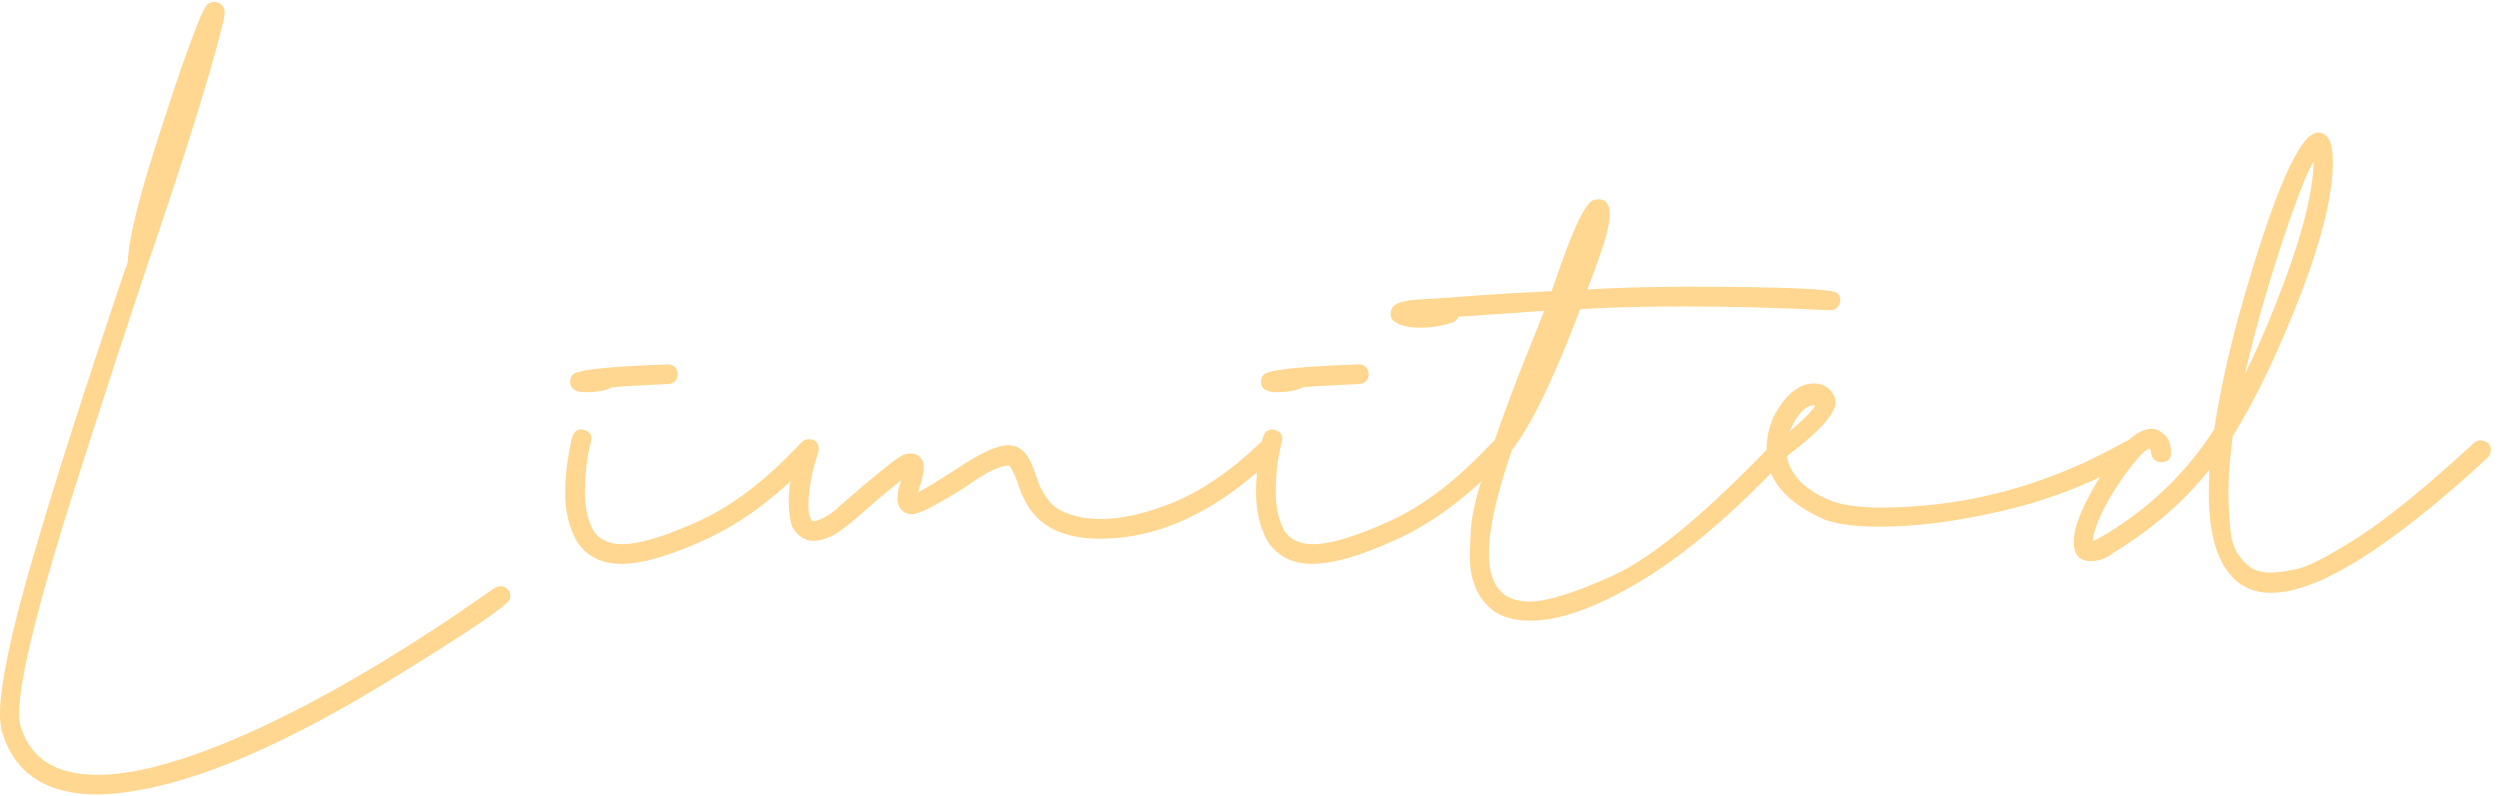 <?xml version="1.0" encoding="UTF-8"?> <svg xmlns="http://www.w3.org/2000/svg" width="201" height="64" viewBox="0 0 201 64" fill="none"><path d="M7.866 63.879C3.706 63.879 1.128 62.165 0.132 58.737C0.044 58.356 0 57.902 0 57.375C0 55.119 0.85 51.047 2.549 45.158C4.248 39.27 6.768 31.389 10.107 21.516L10.195 21.384L10.283 20.988C10.342 19.084 11.294 15.349 13.14 9.782C14.253 6.325 15.19 3.645 15.952 1.74C16.274 0.979 16.509 0.524 16.655 0.378C16.802 0.231 17.007 0.158 17.27 0.158C17.417 0.158 17.564 0.202 17.71 0.29C17.944 0.466 18.061 0.686 18.061 0.949C18.061 1.184 18.032 1.418 17.974 1.652C16.977 5.783 14.854 12.58 11.602 22.043C10.02 26.789 8.408 31.726 6.768 36.852C3.281 47.605 1.538 54.445 1.538 57.375C1.538 57.727 1.567 58.034 1.626 58.298C2.388 60.964 4.453 62.297 7.822 62.297C10.84 62.297 14.81 61.213 19.731 59.045C25.737 56.379 32.417 52.453 39.77 47.268C39.946 47.18 40.107 47.136 40.254 47.136C40.312 47.136 40.4 47.15 40.518 47.18C40.635 47.209 40.752 47.297 40.869 47.443C40.986 47.59 41.045 47.736 41.045 47.883L41.001 48.147C40.913 48.615 37.69 50.798 31.333 54.694C21.606 60.671 13.784 63.732 7.866 63.879Z" fill="#FFD790"></path><path d="M49.966 45.334C48.384 45.334 47.197 44.748 46.406 43.576C45.762 42.463 45.44 41.145 45.44 39.621C45.44 38.566 45.527 37.585 45.703 36.677C45.85 35.769 45.952 35.256 46.011 35.139C46.128 34.728 46.377 34.523 46.758 34.523L46.977 34.567C47.358 34.685 47.549 34.919 47.549 35.27L47.505 35.534C47.183 36.823 47.022 38.156 47.022 39.533C47.022 40.764 47.256 41.818 47.725 42.697C48.193 43.4 48.97 43.752 50.054 43.752C51.401 43.752 53.438 43.137 56.162 41.906C58.887 40.676 61.641 38.566 64.424 35.578C64.57 35.402 64.79 35.315 65.083 35.315C65.522 35.315 65.772 35.563 65.83 36.062C65.83 36.267 65.757 36.457 65.61 36.633C62.827 39.65 59.941 41.862 56.953 43.269C53.994 44.645 51.665 45.334 49.966 45.334ZM47.109 31.535C46.26 31.535 45.835 31.257 45.835 30.7C45.835 30.466 45.908 30.275 46.055 30.129C46.201 29.953 46.758 29.807 47.725 29.689C48.691 29.543 50.669 29.411 53.657 29.294C54.155 29.294 54.434 29.543 54.492 30.041C54.492 30.539 54.243 30.817 53.745 30.876C51.694 30.964 50.185 31.052 49.219 31.14C48.691 31.403 47.988 31.535 47.109 31.535Z" fill="#FFD790"></path><path d="M65.391 43.488C65.068 43.488 64.746 43.386 64.424 43.181C63.897 42.8 63.603 42.331 63.545 41.774C63.457 41.218 63.413 40.749 63.413 40.368C63.413 39.343 63.589 38.23 63.94 37.028C64.204 36.149 64.409 35.666 64.556 35.578C64.702 35.49 64.834 35.446 64.951 35.446C65.508 35.446 65.786 35.725 65.786 36.281L65.742 36.501C65.244 38.054 64.995 39.431 64.995 40.632C64.995 41.276 65.098 41.687 65.303 41.862L65.478 41.906C65.566 41.906 65.742 41.848 66.006 41.73C66.562 41.496 67.148 41.071 67.764 40.456C70.606 37.995 72.246 36.691 72.686 36.545C72.949 36.486 73.14 36.457 73.257 36.457C73.462 36.457 73.652 36.516 73.828 36.633C74.121 36.838 74.268 37.131 74.268 37.512C74.268 38.01 74.136 38.625 73.872 39.357C73.843 39.416 73.828 39.489 73.828 39.577C74.59 39.167 75.557 38.581 76.728 37.819C78.721 36.472 80.156 35.798 81.035 35.798C81.768 35.798 82.324 36.149 82.705 36.852C82.939 37.263 83.13 37.717 83.276 38.215C83.745 39.68 84.434 40.632 85.342 41.071C86.25 41.511 87.305 41.73 88.506 41.73C90.029 41.73 91.772 41.364 93.735 40.632C96.284 39.694 98.818 38.01 101.338 35.578C101.514 35.432 101.704 35.358 101.909 35.358C102.437 35.358 102.7 35.622 102.7 36.149C102.7 36.355 102.627 36.53 102.48 36.677C97.91 41.101 93.223 43.312 88.418 43.312C85.518 43.312 83.54 42.346 82.485 40.412C82.163 39.797 81.929 39.226 81.782 38.698C81.46 37.907 81.24 37.482 81.123 37.424C80.391 37.424 79.233 37.995 77.651 39.138L77.564 39.182C75.308 40.617 73.901 41.335 73.345 41.335C73.052 41.335 72.803 41.262 72.598 41.115C72.305 40.852 72.158 40.529 72.158 40.148C72.158 39.68 72.231 39.255 72.378 38.874L72.466 38.61C71.909 39.05 71.279 39.562 70.576 40.148C69.902 40.734 69.316 41.247 68.818 41.687C68.32 42.126 67.778 42.536 67.192 42.917C66.606 43.269 66.006 43.459 65.391 43.488Z" fill="#FFD790"></path><path d="M105.513 45.334C103.931 45.334 102.744 44.748 101.953 43.576C101.309 42.463 100.986 41.145 100.986 39.621C100.986 38.566 101.074 37.585 101.25 36.677C101.396 35.769 101.499 35.256 101.558 35.139C101.675 34.728 101.924 34.523 102.305 34.523L102.524 34.567C102.905 34.685 103.096 34.919 103.096 35.27L103.052 35.534C102.729 36.823 102.568 38.156 102.568 39.533C102.568 40.764 102.803 41.818 103.271 42.697C103.74 43.4 104.517 43.752 105.601 43.752C106.948 43.752 108.984 43.137 111.709 41.906C114.434 40.676 117.188 38.566 119.971 35.578C120.117 35.402 120.337 35.315 120.63 35.315C121.069 35.315 121.318 35.563 121.377 36.062C121.377 36.267 121.304 36.457 121.157 36.633C118.374 39.65 115.488 41.862 112.5 43.269C109.541 44.645 107.212 45.334 105.513 45.334ZM102.656 31.535C101.807 31.535 101.382 31.257 101.382 30.7C101.382 30.466 101.455 30.275 101.602 30.129C101.748 29.953 102.305 29.807 103.271 29.689C104.238 29.543 106.216 29.411 109.204 29.294C109.702 29.294 109.98 29.543 110.039 30.041C110.039 30.539 109.79 30.817 109.292 30.876C107.241 30.964 105.732 31.052 104.766 31.14C104.238 31.403 103.535 31.535 102.656 31.535Z" fill="#FFD790"></path><path d="M123.047 49.904C121.846 49.904 120.879 49.655 120.146 49.157C118.828 48.19 118.169 46.696 118.169 44.675C118.169 44.499 118.198 43.796 118.257 42.565C118.315 41.306 118.843 39.24 119.839 36.369C120.806 33.498 121.86 30.671 123.003 27.888C123.413 26.892 123.794 25.925 124.146 24.987L117.246 25.471C117.158 25.705 116.982 25.866 116.719 25.954C115.869 26.218 115.02 26.35 114.17 26.35C113.203 26.35 112.485 26.159 112.017 25.778C111.87 25.602 111.797 25.427 111.797 25.251C111.797 25.134 111.826 25.002 111.885 24.855C112.031 24.387 112.837 24.123 114.302 24.064C115.063 24.035 116.147 23.962 117.554 23.845C119.458 23.698 121.86 23.552 124.761 23.405C125.669 20.681 126.416 18.732 127.002 17.561C127.412 16.74 127.764 16.257 128.057 16.11C128.203 16.052 128.364 16.023 128.54 16.023C129.126 16.023 129.419 16.433 129.419 17.253C129.419 17.605 129.331 18.146 129.155 18.879C128.979 19.582 128.481 21.018 127.661 23.186L127.617 23.273C130.078 23.127 132.773 23.054 135.703 23.054C143.408 23.054 147.422 23.23 147.744 23.581C147.891 23.757 147.964 23.962 147.964 24.196C147.876 24.694 147.598 24.943 147.129 24.943C142.822 24.738 138.882 24.636 135.308 24.636C132.29 24.636 129.536 24.709 127.046 24.855C124.937 30.422 123.105 34.201 121.553 36.193C120.322 39.768 119.707 42.536 119.707 44.499C119.707 47.077 120.791 48.366 122.959 48.366C124.395 48.366 126.68 47.648 129.814 46.213C132.949 44.748 137.183 41.232 142.515 35.666C142.661 35.52 142.837 35.432 143.042 35.402C143.247 35.402 143.438 35.476 143.613 35.622C143.789 35.769 143.877 35.959 143.877 36.193C143.877 36.398 143.804 36.574 143.657 36.721C139.38 41.262 135.454 44.602 131.88 46.74C128.335 48.85 125.391 49.904 123.047 49.904Z" fill="#FFD790"></path><path d="M151.172 42.346C149.209 42.346 147.715 42.155 146.689 41.774C143.584 40.398 142.031 38.552 142.031 36.237C142.031 34.977 142.324 33.879 142.91 32.941C143.789 31.535 144.771 30.832 145.854 30.832C146.323 30.832 146.719 30.979 147.041 31.271C147.393 31.564 147.568 31.931 147.568 32.37C147.568 33.278 146.265 34.714 143.657 36.677C143.95 38.23 145.151 39.431 147.261 40.28C148.257 40.632 149.561 40.808 151.172 40.808C158.027 40.808 164.575 39.05 170.815 35.534C170.962 35.446 171.094 35.402 171.211 35.402C171.768 35.402 172.046 35.666 172.046 36.193C172.046 36.486 171.914 36.721 171.65 36.897C168.457 38.742 164.971 40.119 161.191 41.027C157.441 41.906 154.102 42.346 151.172 42.346ZM143.877 34.699C145.137 33.615 145.825 32.912 145.942 32.59H145.854C145.151 32.59 144.492 33.293 143.877 34.699Z" fill="#FFD790"></path><path d="M182.593 47.663C181.655 47.663 180.835 47.429 180.132 46.96C178.433 45.759 177.583 43.312 177.583 39.621L177.627 37.775C175.576 40.353 172.998 42.58 169.893 44.455C169.365 44.895 168.765 45.114 168.091 45.114C167.183 45.114 166.729 44.602 166.729 43.576C166.729 42.316 167.49 40.485 169.014 38.083C170.508 35.681 171.841 34.48 173.013 34.48C173.364 34.48 173.701 34.641 174.023 34.963C174.375 35.256 174.551 35.739 174.551 36.413C174.551 36.911 174.287 37.16 173.76 37.16C173.584 37.16 173.408 37.102 173.232 36.984C173.086 36.867 172.998 36.706 172.969 36.501C172.939 36.267 172.896 36.12 172.837 36.062C172.456 36.12 171.665 36.999 170.464 38.698C169.087 40.778 168.354 42.375 168.267 43.488C168.413 43.459 168.677 43.327 169.058 43.093C172.749 40.925 175.737 38.068 178.022 34.523C178.491 31.506 179.15 28.459 180 25.383C182.754 15.568 184.878 10.661 186.372 10.661C187.163 10.661 187.559 11.438 187.559 12.99C187.559 15.949 186.475 20.065 184.307 25.339C182.695 29.294 181.099 32.531 179.517 35.051C179.282 36.75 179.165 38.303 179.165 39.709C179.165 40.471 179.224 41.481 179.341 42.741C179.458 43.972 180 44.938 180.967 45.642C181.377 45.905 181.919 46.037 182.593 46.037C183.003 46.037 183.662 45.949 184.57 45.773C185.508 45.598 187.192 44.733 189.624 43.181C192.056 41.599 195.146 39.079 198.896 35.622C199.072 35.476 199.263 35.402 199.468 35.402C199.995 35.461 200.259 35.71 200.259 36.149C200.259 36.413 200.171 36.633 199.995 36.809C192.144 44.045 186.343 47.663 182.593 47.663ZM180.483 30.085C181.274 28.503 182.065 26.716 182.856 24.724C184.907 19.626 185.962 15.715 186.021 12.99C185.61 13.605 184.98 15.129 184.131 17.561C182.666 21.779 181.45 25.954 180.483 30.085Z" fill="#FFD790"></path></svg> 